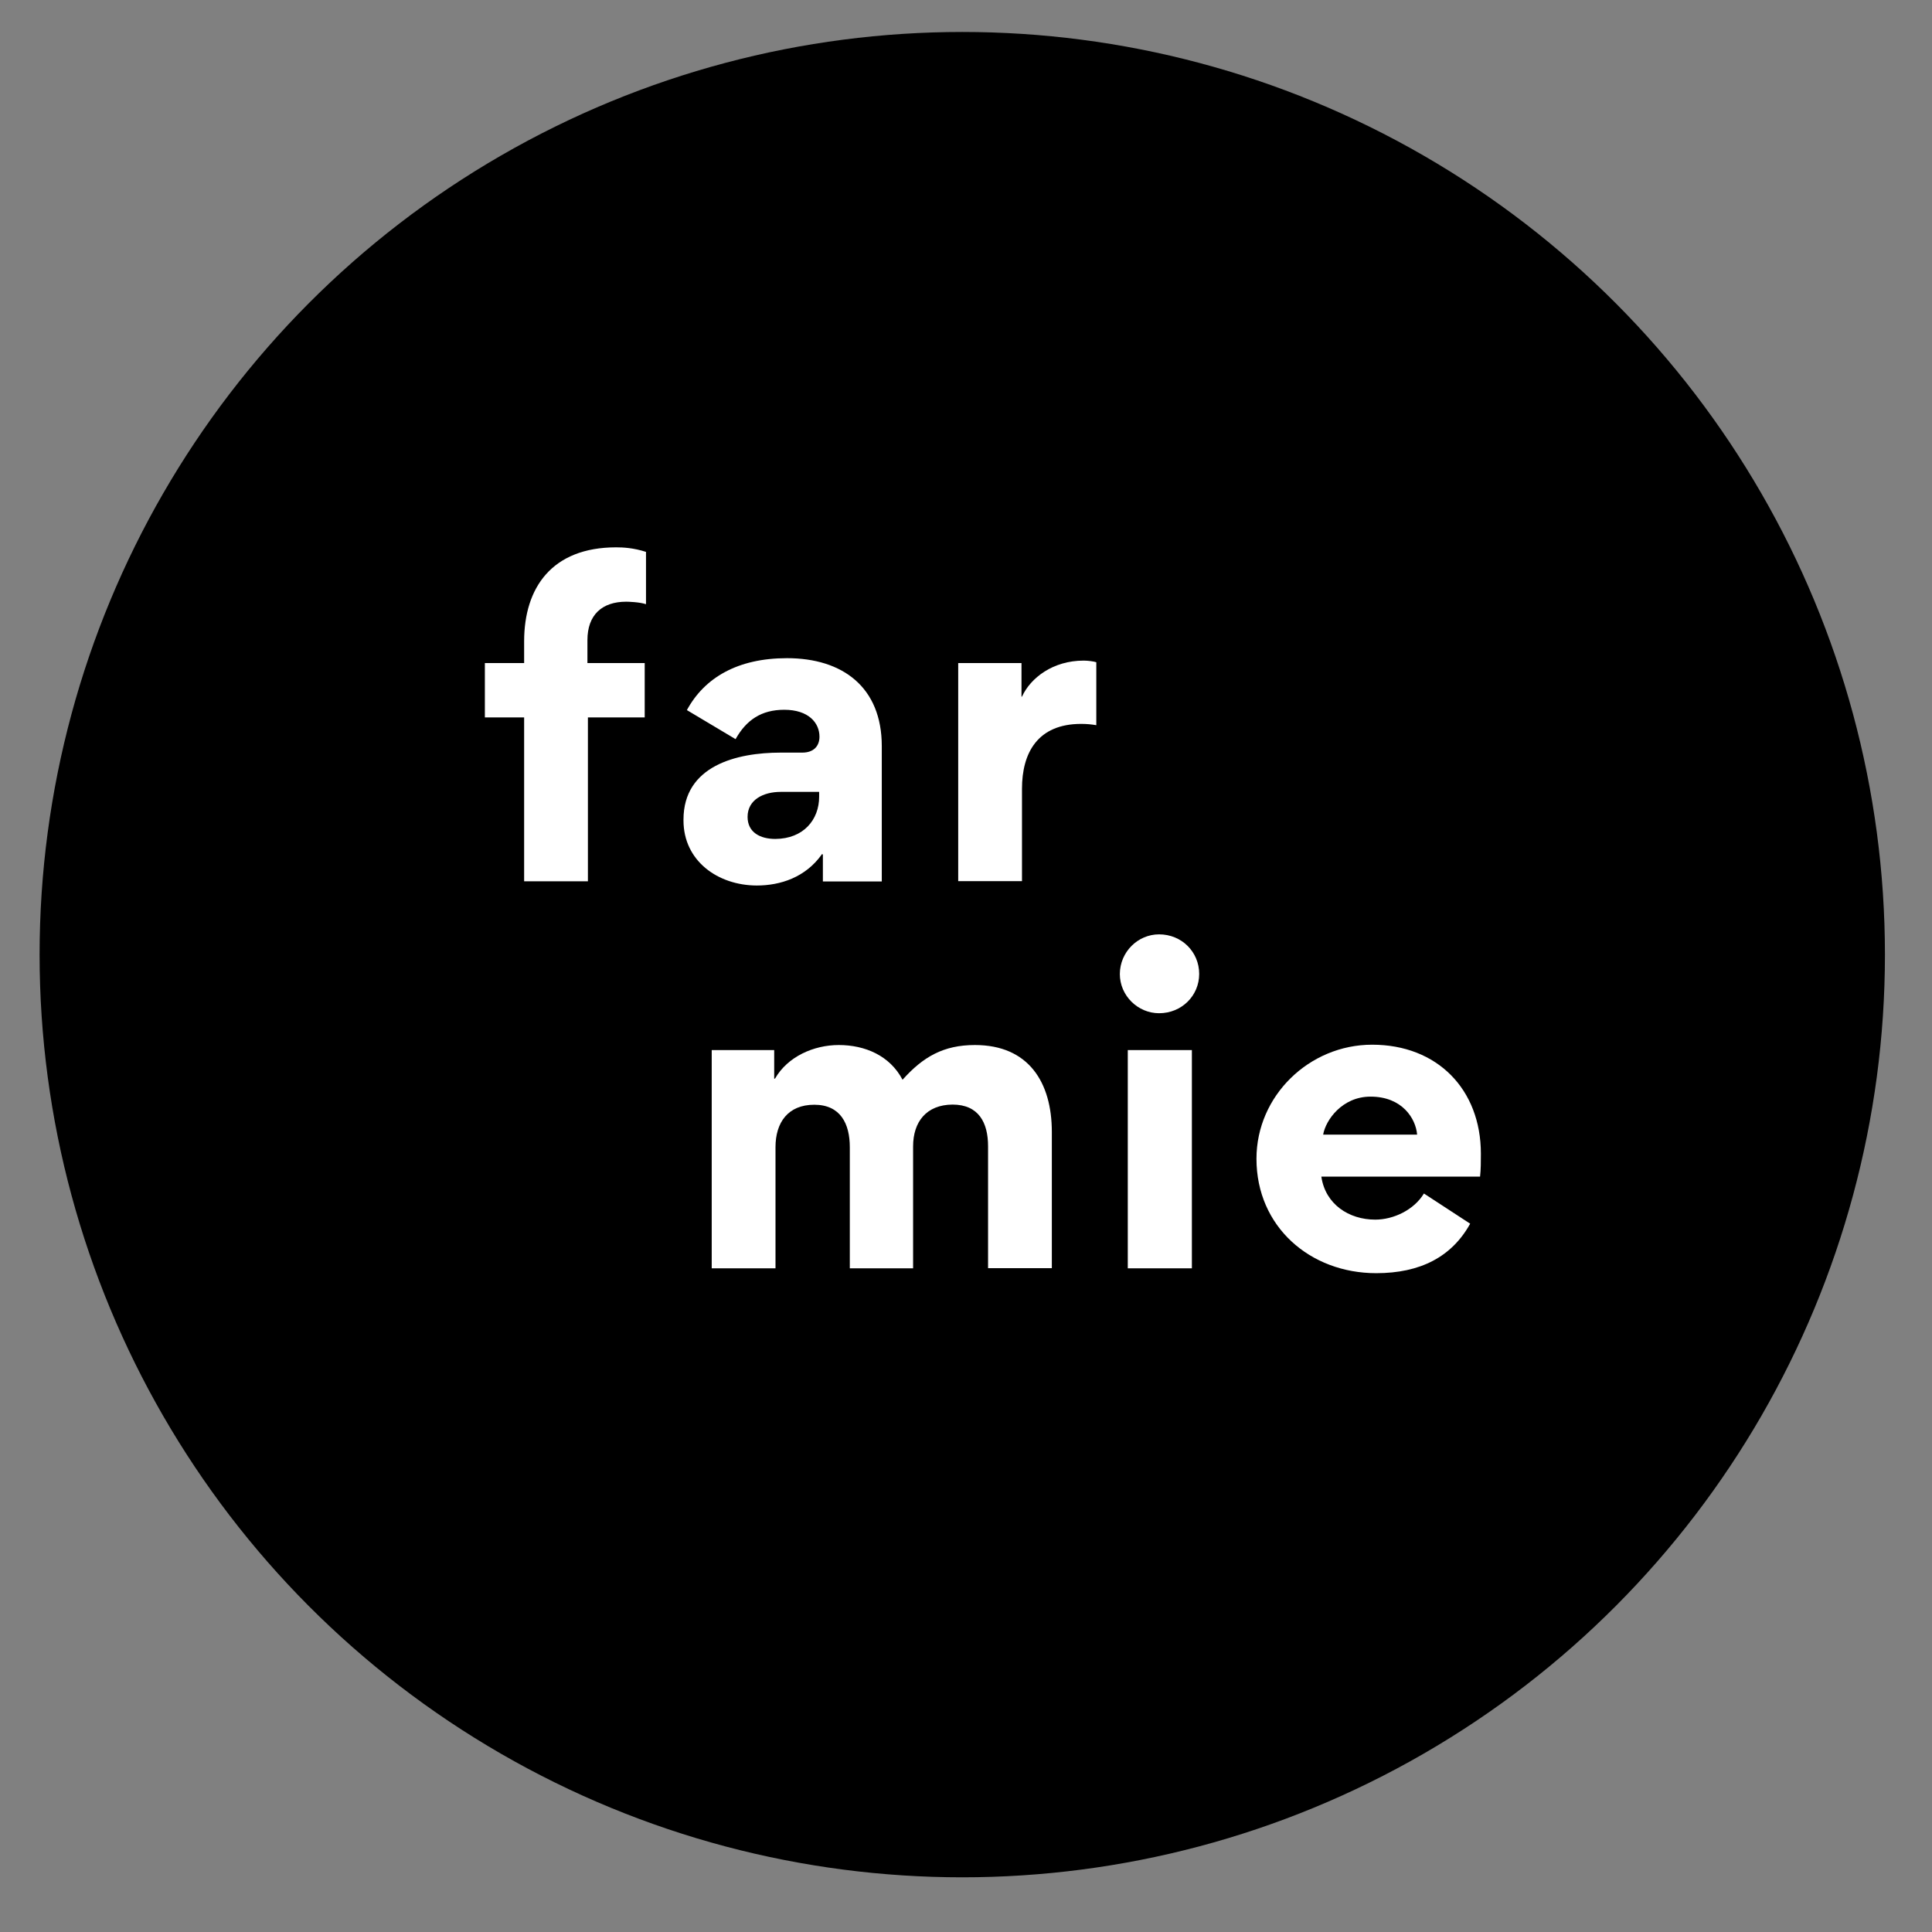 <?xml version="1.0" encoding="utf-8"?>
<!-- Generator: Adobe Illustrator 25.2.0, SVG Export Plug-In . SVG Version: 6.00 Build 0)  -->
<svg version="1.1" xmlns="http://www.w3.org/2000/svg" xmlns:xlink="http://www.w3.org/1999/xlink" x="0px" y="0px"
	 viewBox="0 0 119.06 119.06" style="enable-background:new 0 0 119.06 119.06;" xml:space="preserve">
<rect x="0" y="0" width="119.06" height="119.06" fill="#808080" stroke="none"/>
<style type="text/css">
	.st0{fill:#CECECE;}
	.st1{fill:#EFEFEF;}
	.st2{fill:#FFFFFF;}
	.st3{fill:#A8BE9A;}
	.st4{fill:#80A080;}
	.st5{fill:#A1BE95;}
	.st6{fill:none;stroke:#000000;stroke-width:0.75;stroke-miterlimit:10;}
	.st7{fill:#D7A3BE;}
	.st8{fill:#007855;}
	.st9{fill:#C5C4C6;}
	.st10{fill:none;stroke:#FFFFFF;stroke-width:1.4;stroke-miterlimit:10;}
	.st11{fill:none;stroke:#000000;stroke-width:2;stroke-miterlimit:10;}
	.st12{fill:#2D2D2D;}
	.st13{fill:none;stroke:#1C1D1A;stroke-miterlimit:10;}
	.st14{fill:#FFFFFF;stroke:#1C1D1A;stroke-width:0.5;stroke-miterlimit:10;}
	.st15{fill:#027557;}
	.st16{fill:#809880;}
	.st17{fill:none;stroke:#000000;stroke-miterlimit:10;}
	.st18{fill:none;stroke:#000000;stroke-width:1.5;stroke-miterlimit:10;}
	.st19{fill:#D0A6BE;}
	.st20{fill:none;stroke:#D0A6BE;stroke-width:1.5;stroke-miterlimit:10;}
	.st21{fill:none;stroke:#FFFFFF;stroke-miterlimit:10;}
	.st22{fill:none;stroke:#FFFFFF;stroke-width:0.5;stroke-miterlimit:10;}
	.st23{display:none;}
	.st24{display:inline;}
	.st25{fill-rule:evenodd;clip-rule:evenodd;fill:#FF00C0;}
</style>
<g id="Background">
</g>
<g id="Text">
	<circle cx="59.3" cy="58.83" r="56.86"/>
	<g>
		<path class="st2" d="M39.8,37.23c-0.4-0.13-1.08-0.15-1.21-0.15c-1.49,0-2.39,0.81-2.39,2.37v1.41h3.53v3.35h-3.5v10.1H32.3v-10.1
			h-2.42v-3.35h2.42v-1.34c0-3.3,1.71-5.79,5.67-5.79c0.43,0,1.06,0.03,1.84,0.28V37.23z"/>
		<path class="st2" d="M42.12,50.56v-0.05c0-3.32,3.27-4.13,5.99-4.13h1.33c0.73,0,1.06-0.43,1.06-0.98c0-0.86-0.68-1.66-2.17-1.66
			c-1.41,0-2.34,0.63-3,1.81l-3-1.79c1.08-1.99,3.12-3.2,6.17-3.2c3.43,0,5.84,1.79,5.84,5.42v8.34h-3.63v-1.66l-0.05-0.03
			c-1.01,1.44-2.57,1.94-4.03,1.94C44.23,54.56,42.12,53.05,42.12,50.56z M50.48,49.1v-0.3h-2.37c-1.06,0-2.04,0.48-2.04,1.54
			c0,0.96,0.78,1.36,1.71,1.36C49.52,51.69,50.48,50.51,50.48,49.1z"/>
		<path class="st2" d="M67.56,44.69c-0.3-0.05-0.58-0.08-0.93-0.08c-2.69,0-3.65,1.79-3.65,4v5.69h-3.93V40.86h3.9v2.07h0.03
			c0.53-1.16,1.91-2.22,3.8-2.22c0.28,0,0.63,0.05,0.78,0.1V44.69z"/>
		<path class="st2" d="M56.27,70.65v7.51h-3.9V70.7c0-1.46-0.58-2.62-2.19-2.62s-2.39,1.08-2.39,2.62v7.46h-3.93V64.71h3.85v1.76
			h0.05c0.78-1.36,2.39-2.07,3.93-2.07c1.61,0,3.15,0.65,3.93,2.14c1.26-1.41,2.52-2.14,4.46-2.14c3.3,0,4.74,2.29,4.74,5.36v8.39
			h-3.93v-7.51c0-1.46-0.58-2.57-2.19-2.57C57.1,68.08,56.27,69.12,56.27,70.65z"/>
		<path class="st2" d="M71.43,57.58c1.39,0,2.47,1.08,2.47,2.44c0,1.34-1.08,2.42-2.47,2.42c-1.31,0-2.42-1.08-2.42-2.42
			C69.02,58.66,70.12,57.58,71.43,57.58z M73.45,64.71h-3.95v13.45h3.95V64.71z"/>
		<path class="st2" d="M81.43,72.52c0.25,1.69,1.69,2.64,3.32,2.64c1.13,0,2.39-0.6,3-1.61l2.85,1.86
			c-1.13,2.04-3.07,3.05-5.79,3.05c-4.08,0-7.38-2.87-7.38-7.05c0-3.88,3.25-7.03,7.13-7.03c4.01,0,6.7,2.75,6.7,6.72
			c0,0.48,0,0.96-0.05,1.41H81.43z M87.33,69.92c-0.08-0.98-0.91-2.34-2.87-2.34c-1.76,0-2.77,1.46-2.92,2.34H87.33z"/>
	</g>
</g>
<g id="Illustrations__x26__Icons">
</g>
<g id="Folding_lines" class="st23">
</g>
<g id="Guides">
</g>
</svg>
